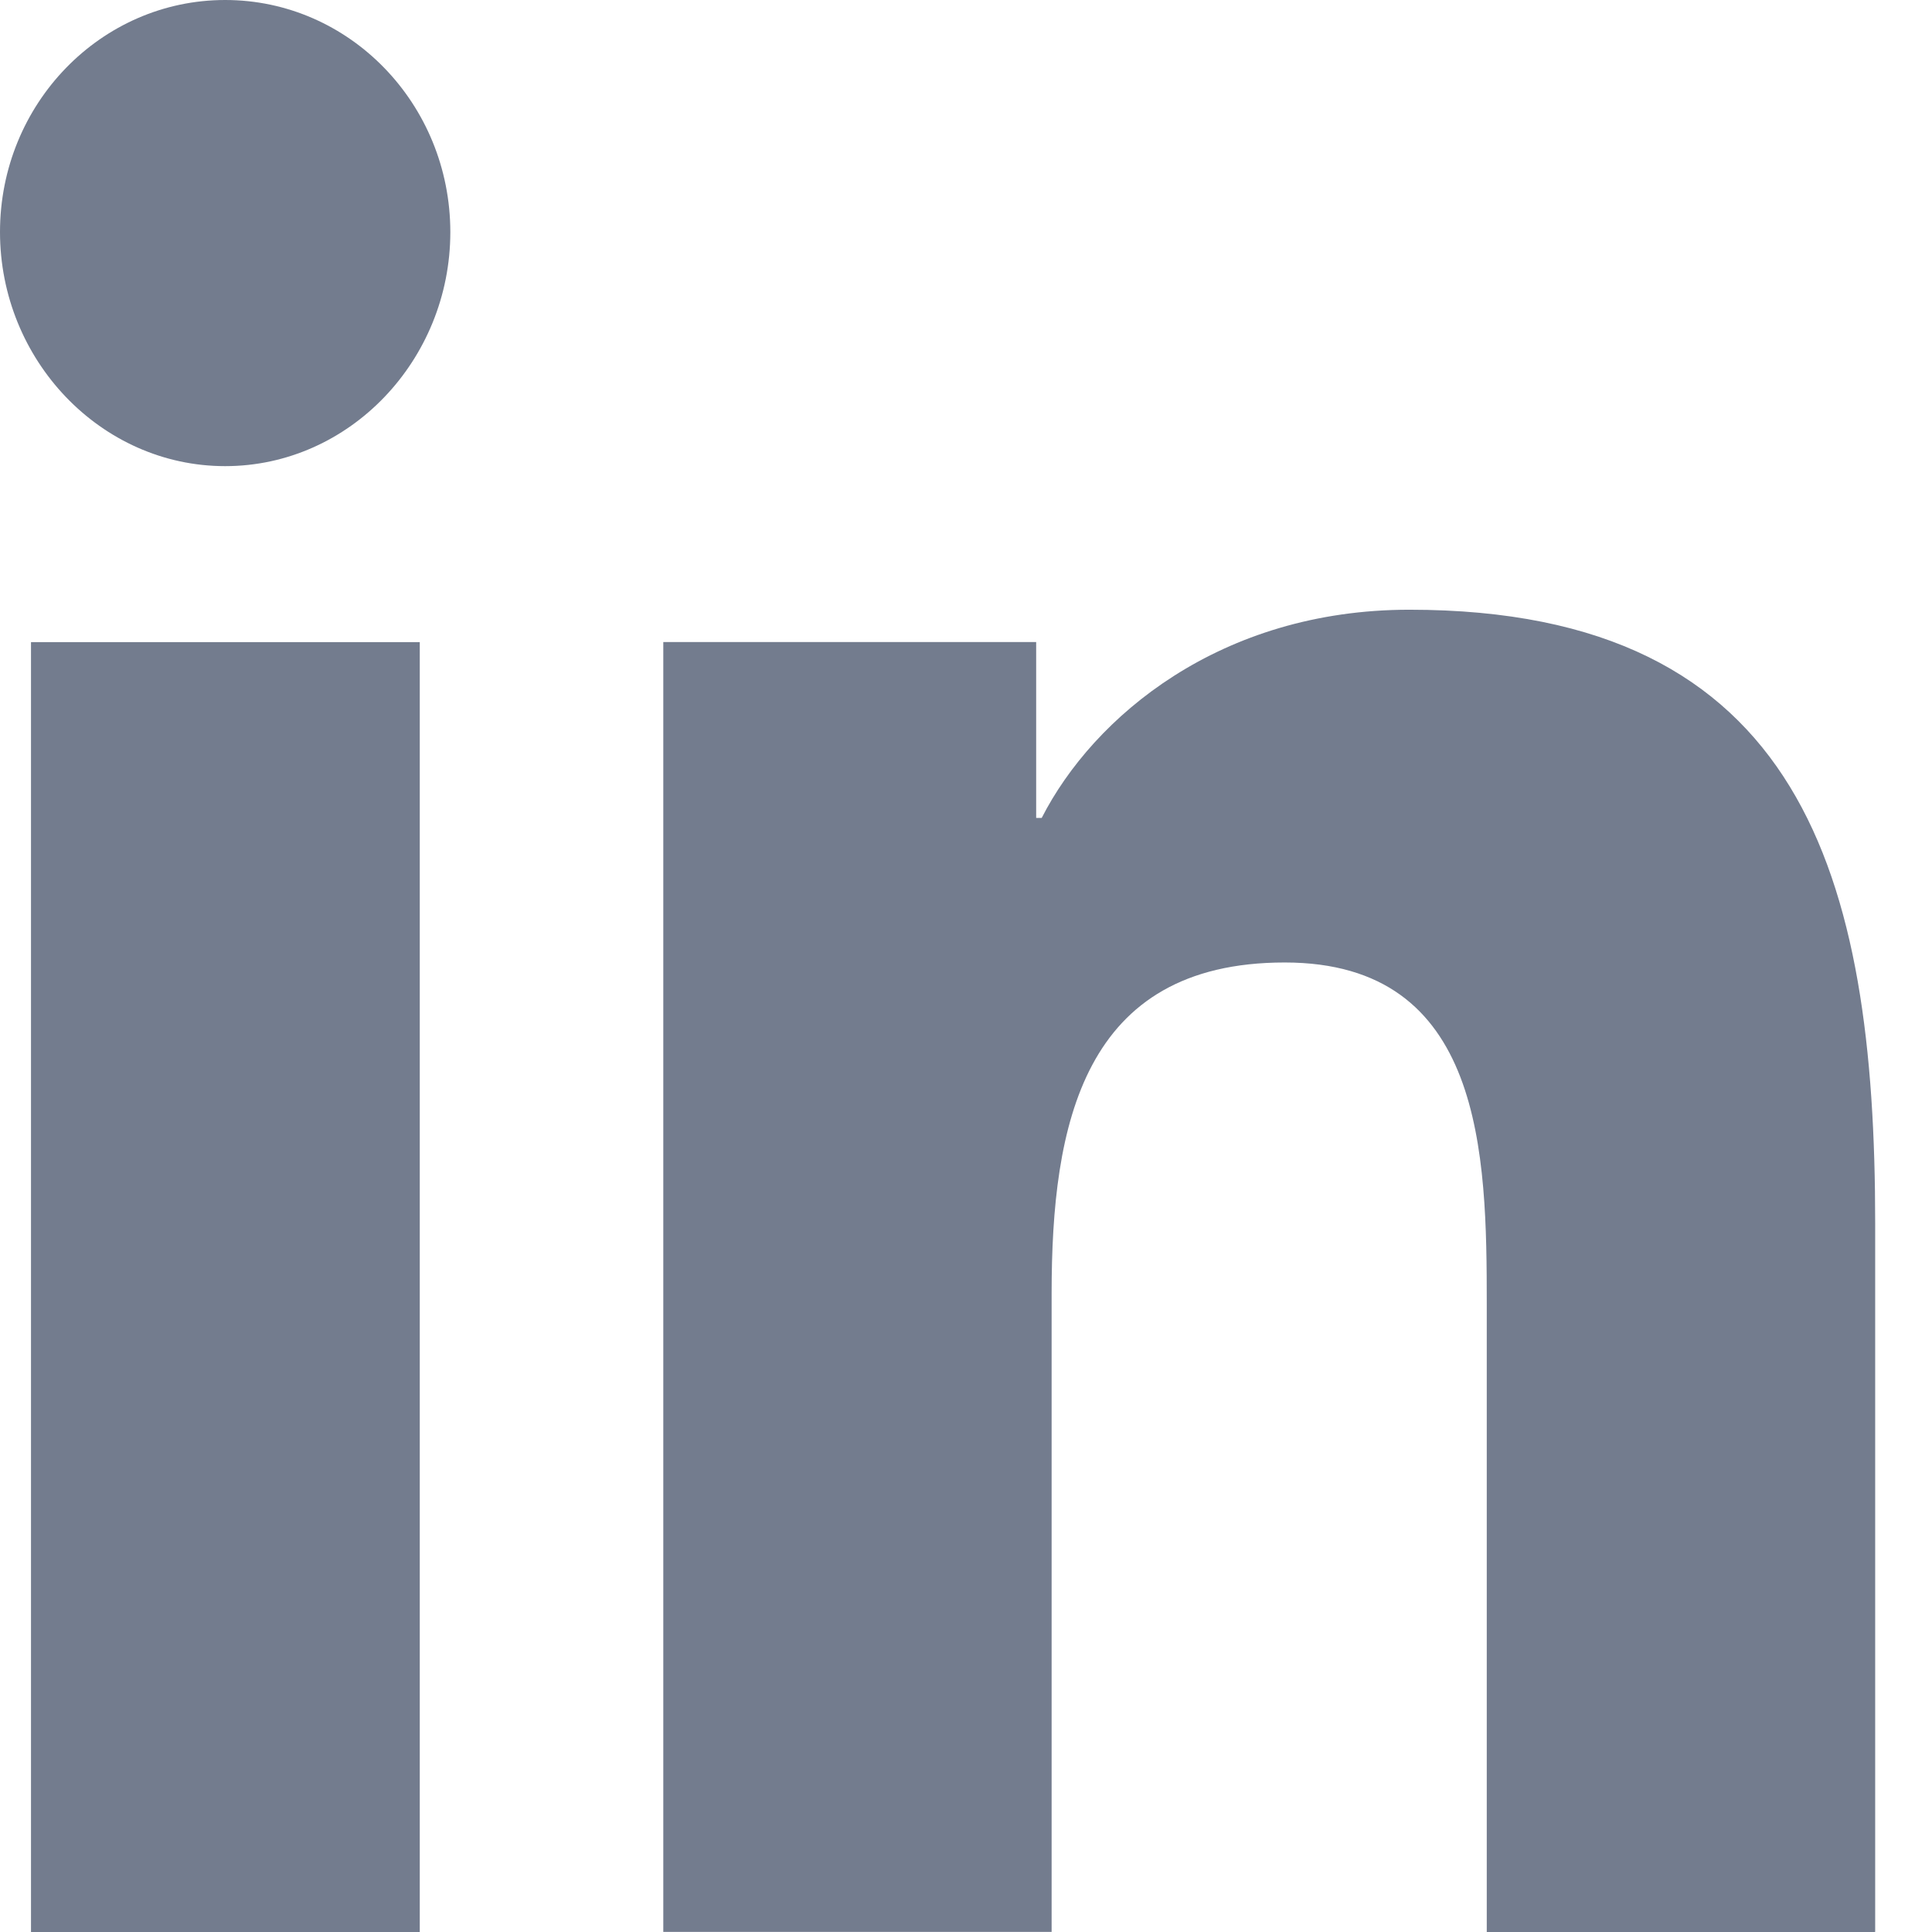 <svg width="22" height="22" viewBox="0 0 22 22" fill="none" xmlns="http://www.w3.org/2000/svg">
<g clip-path="url(#clip0_57_1534)">
<path d="M21.348 22V21.999H21.353V13.931C21.353 9.983 20.528 6.943 16.049 6.943C13.896 6.943 12.451 8.16 11.862 9.314H11.799V7.311H7.553V21.999H11.975V14.726C11.975 12.811 12.327 10.96 14.629 10.96C16.896 10.96 16.93 13.145 16.93 14.849V22H21.348Z" fill="#737C8E"/>
<path d="M0.353 7.312H4.78V22H0.353V7.312Z" fill="#737C8E"/>
<path d="M2.564 0C1.149 0 0 1.183 0 2.642C0 4.1 1.149 5.308 2.564 5.308C3.98 5.308 5.128 4.1 5.128 2.642C5.127 1.183 3.979 0 2.564 0V0Z" fill="#737C8E"/>
</g>
<defs>
<clipPath id="clip0_57_1534">
<rect width="21.353" height="22" fill="white"/>
</clipPath>
</defs>
</svg>
